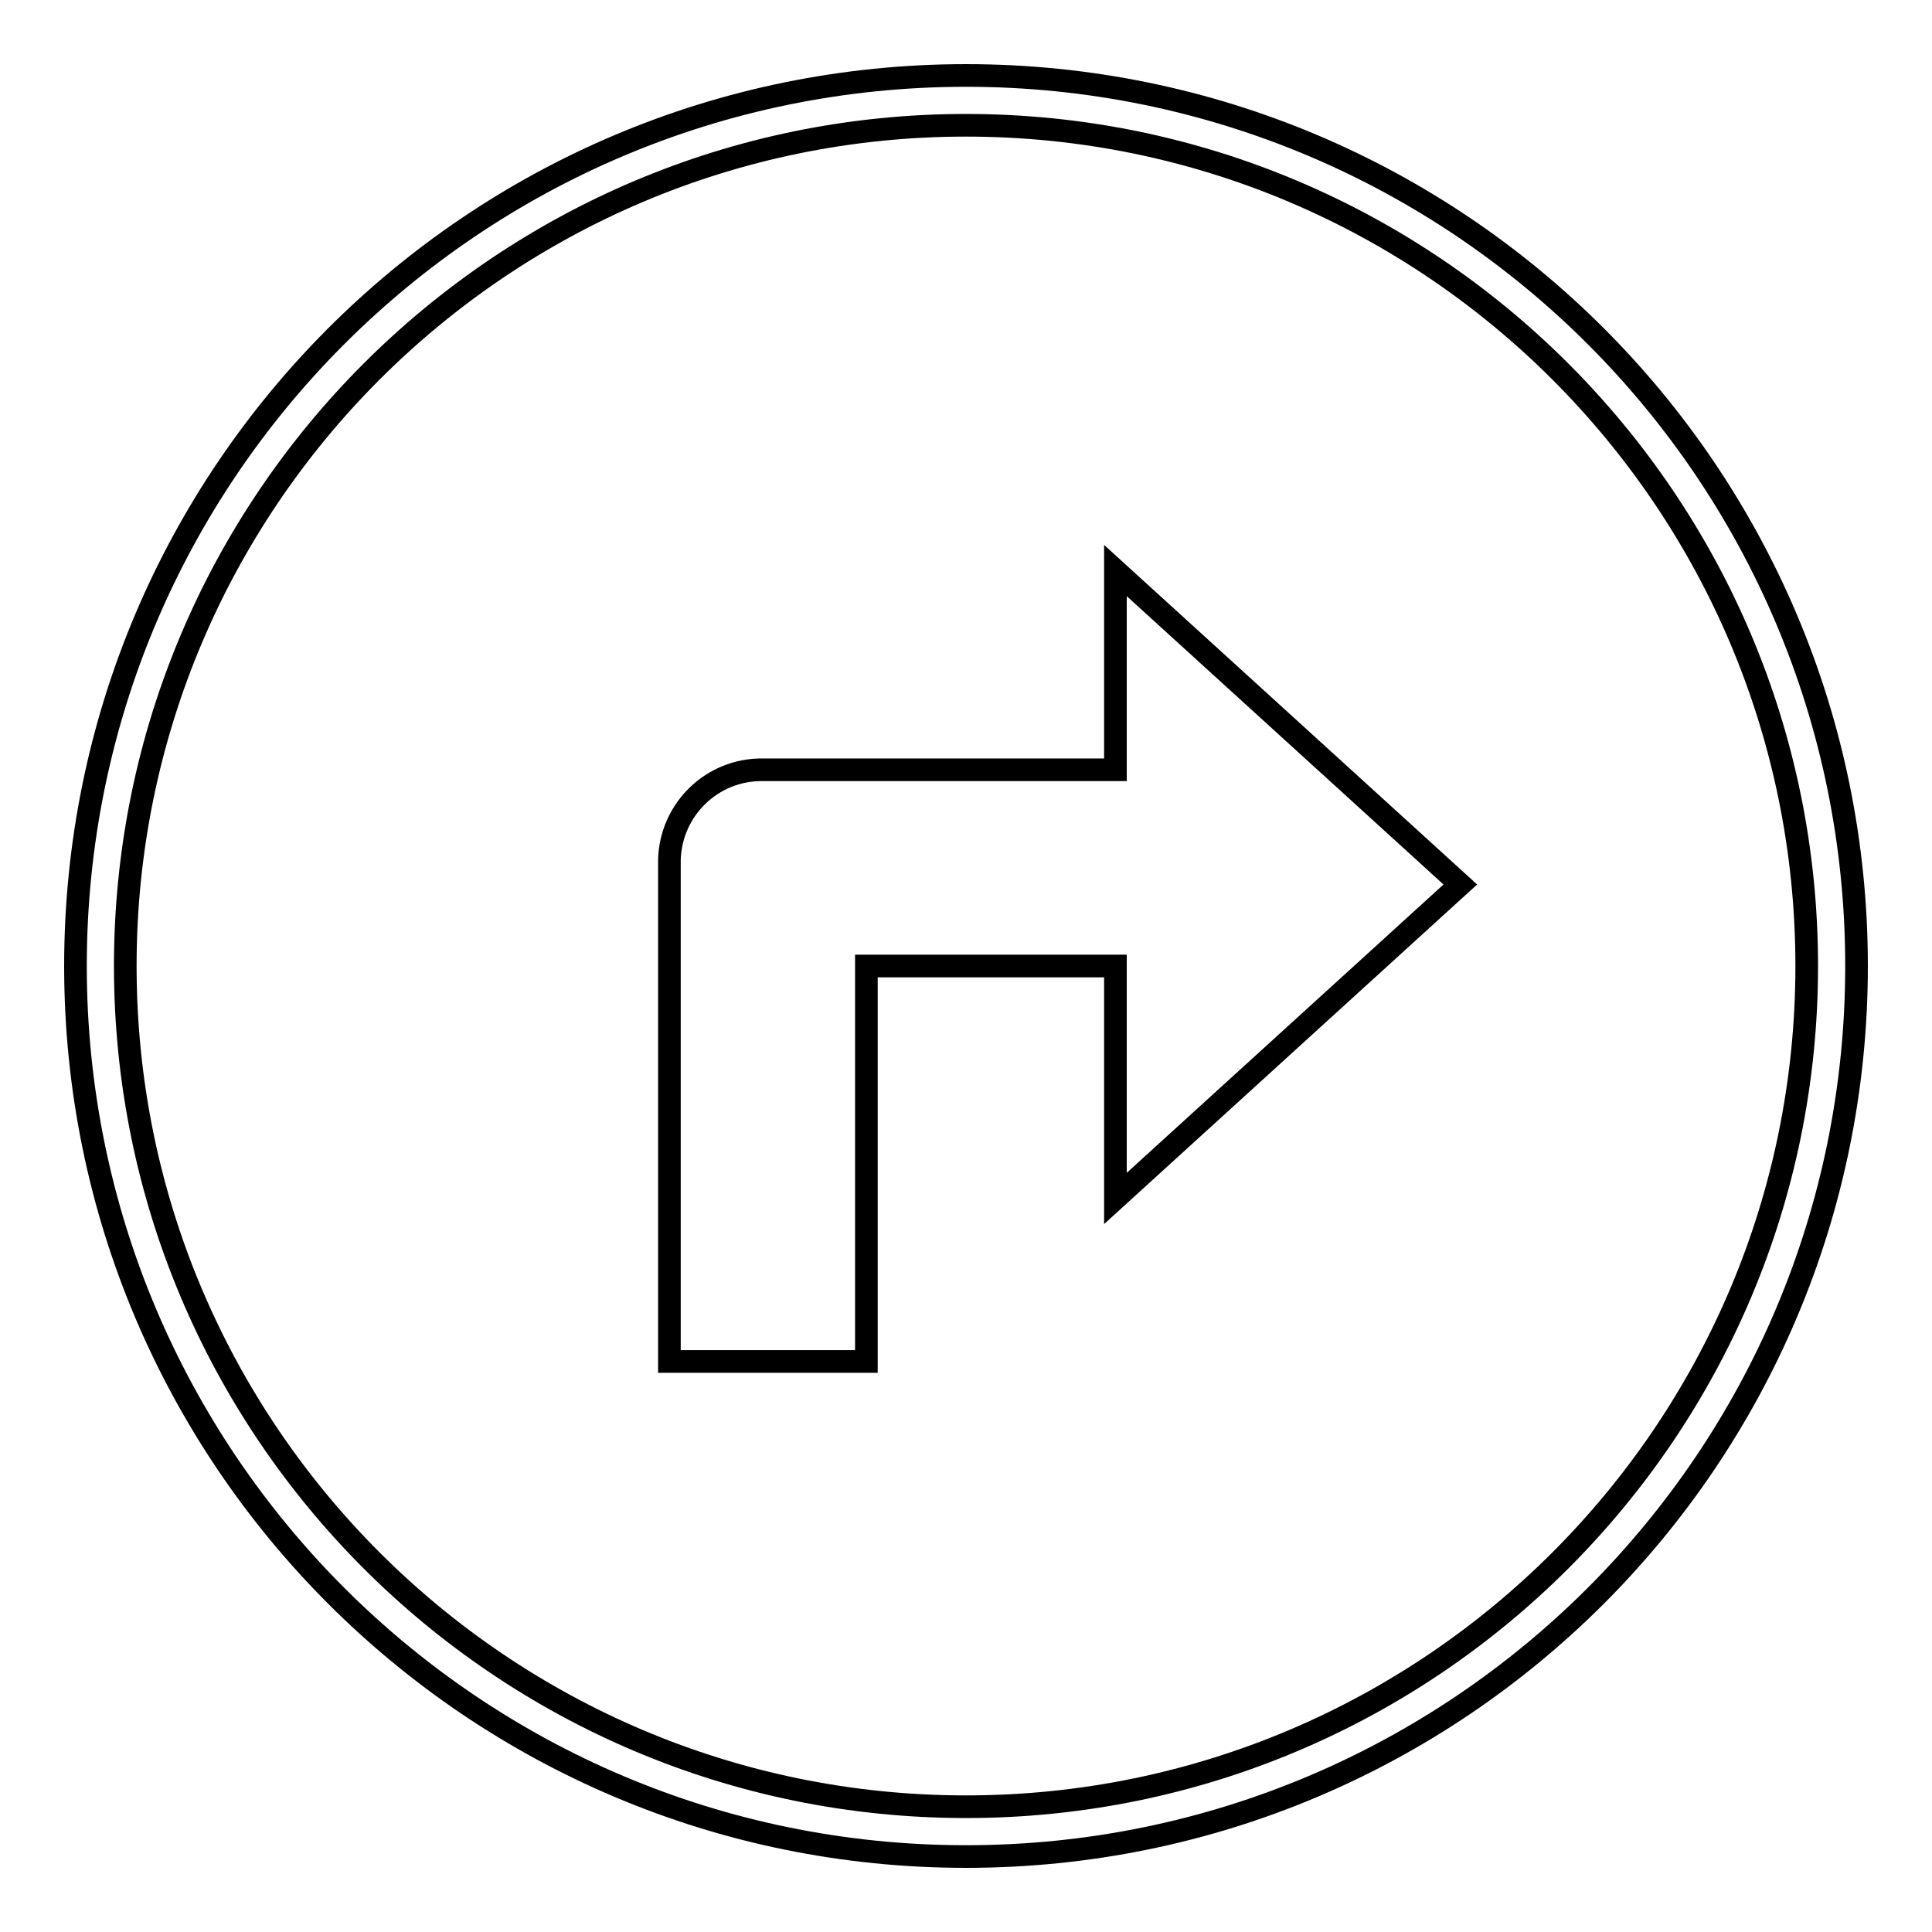 <?xml version="1.0" encoding="utf-8"?>
<!-- Svg Vector Icons : http://www.onlinewebfonts.com/icon -->
<!DOCTYPE svg PUBLIC "-//W3C//DTD SVG 1.1//EN" "http://www.w3.org/Graphics/SVG/1.1/DTD/svg11.dtd">
<svg version="1.1" xmlns="http://www.w3.org/2000/svg" xmlns:xlink="http://www.w3.org/1999/xlink" x="0px" y="0px" viewBox="0 0 256 256" enable-background="new 0 0 256 256" xml:space="preserve">
<g> <path stroke-width="3" fill-opacity="0" stroke="#000000"  d="M128,10C62.8,10,10,62.8,10,128c0,65.2,52.8,118,118,118c65.2,0,118-52.8,118-118C246,62.8,193.2,10,128,10 z M128,239.4c-61.5,0-111.4-49.9-111.4-111.4C16.6,66.5,66.5,16.6,128,16.6c61.5,0,111.4,49.9,111.4,111.4 C239.4,189.5,189.5,239.4,128,239.4L128,239.4z M147.8,102h-46.7c-6.7-0.1-12.2,5.2-12.4,11.9v66.5h26.1V128h33v30.8l45.7-41.6 l-45.7-41.6L147.8,102L147.8,102z"/></g>
</svg>